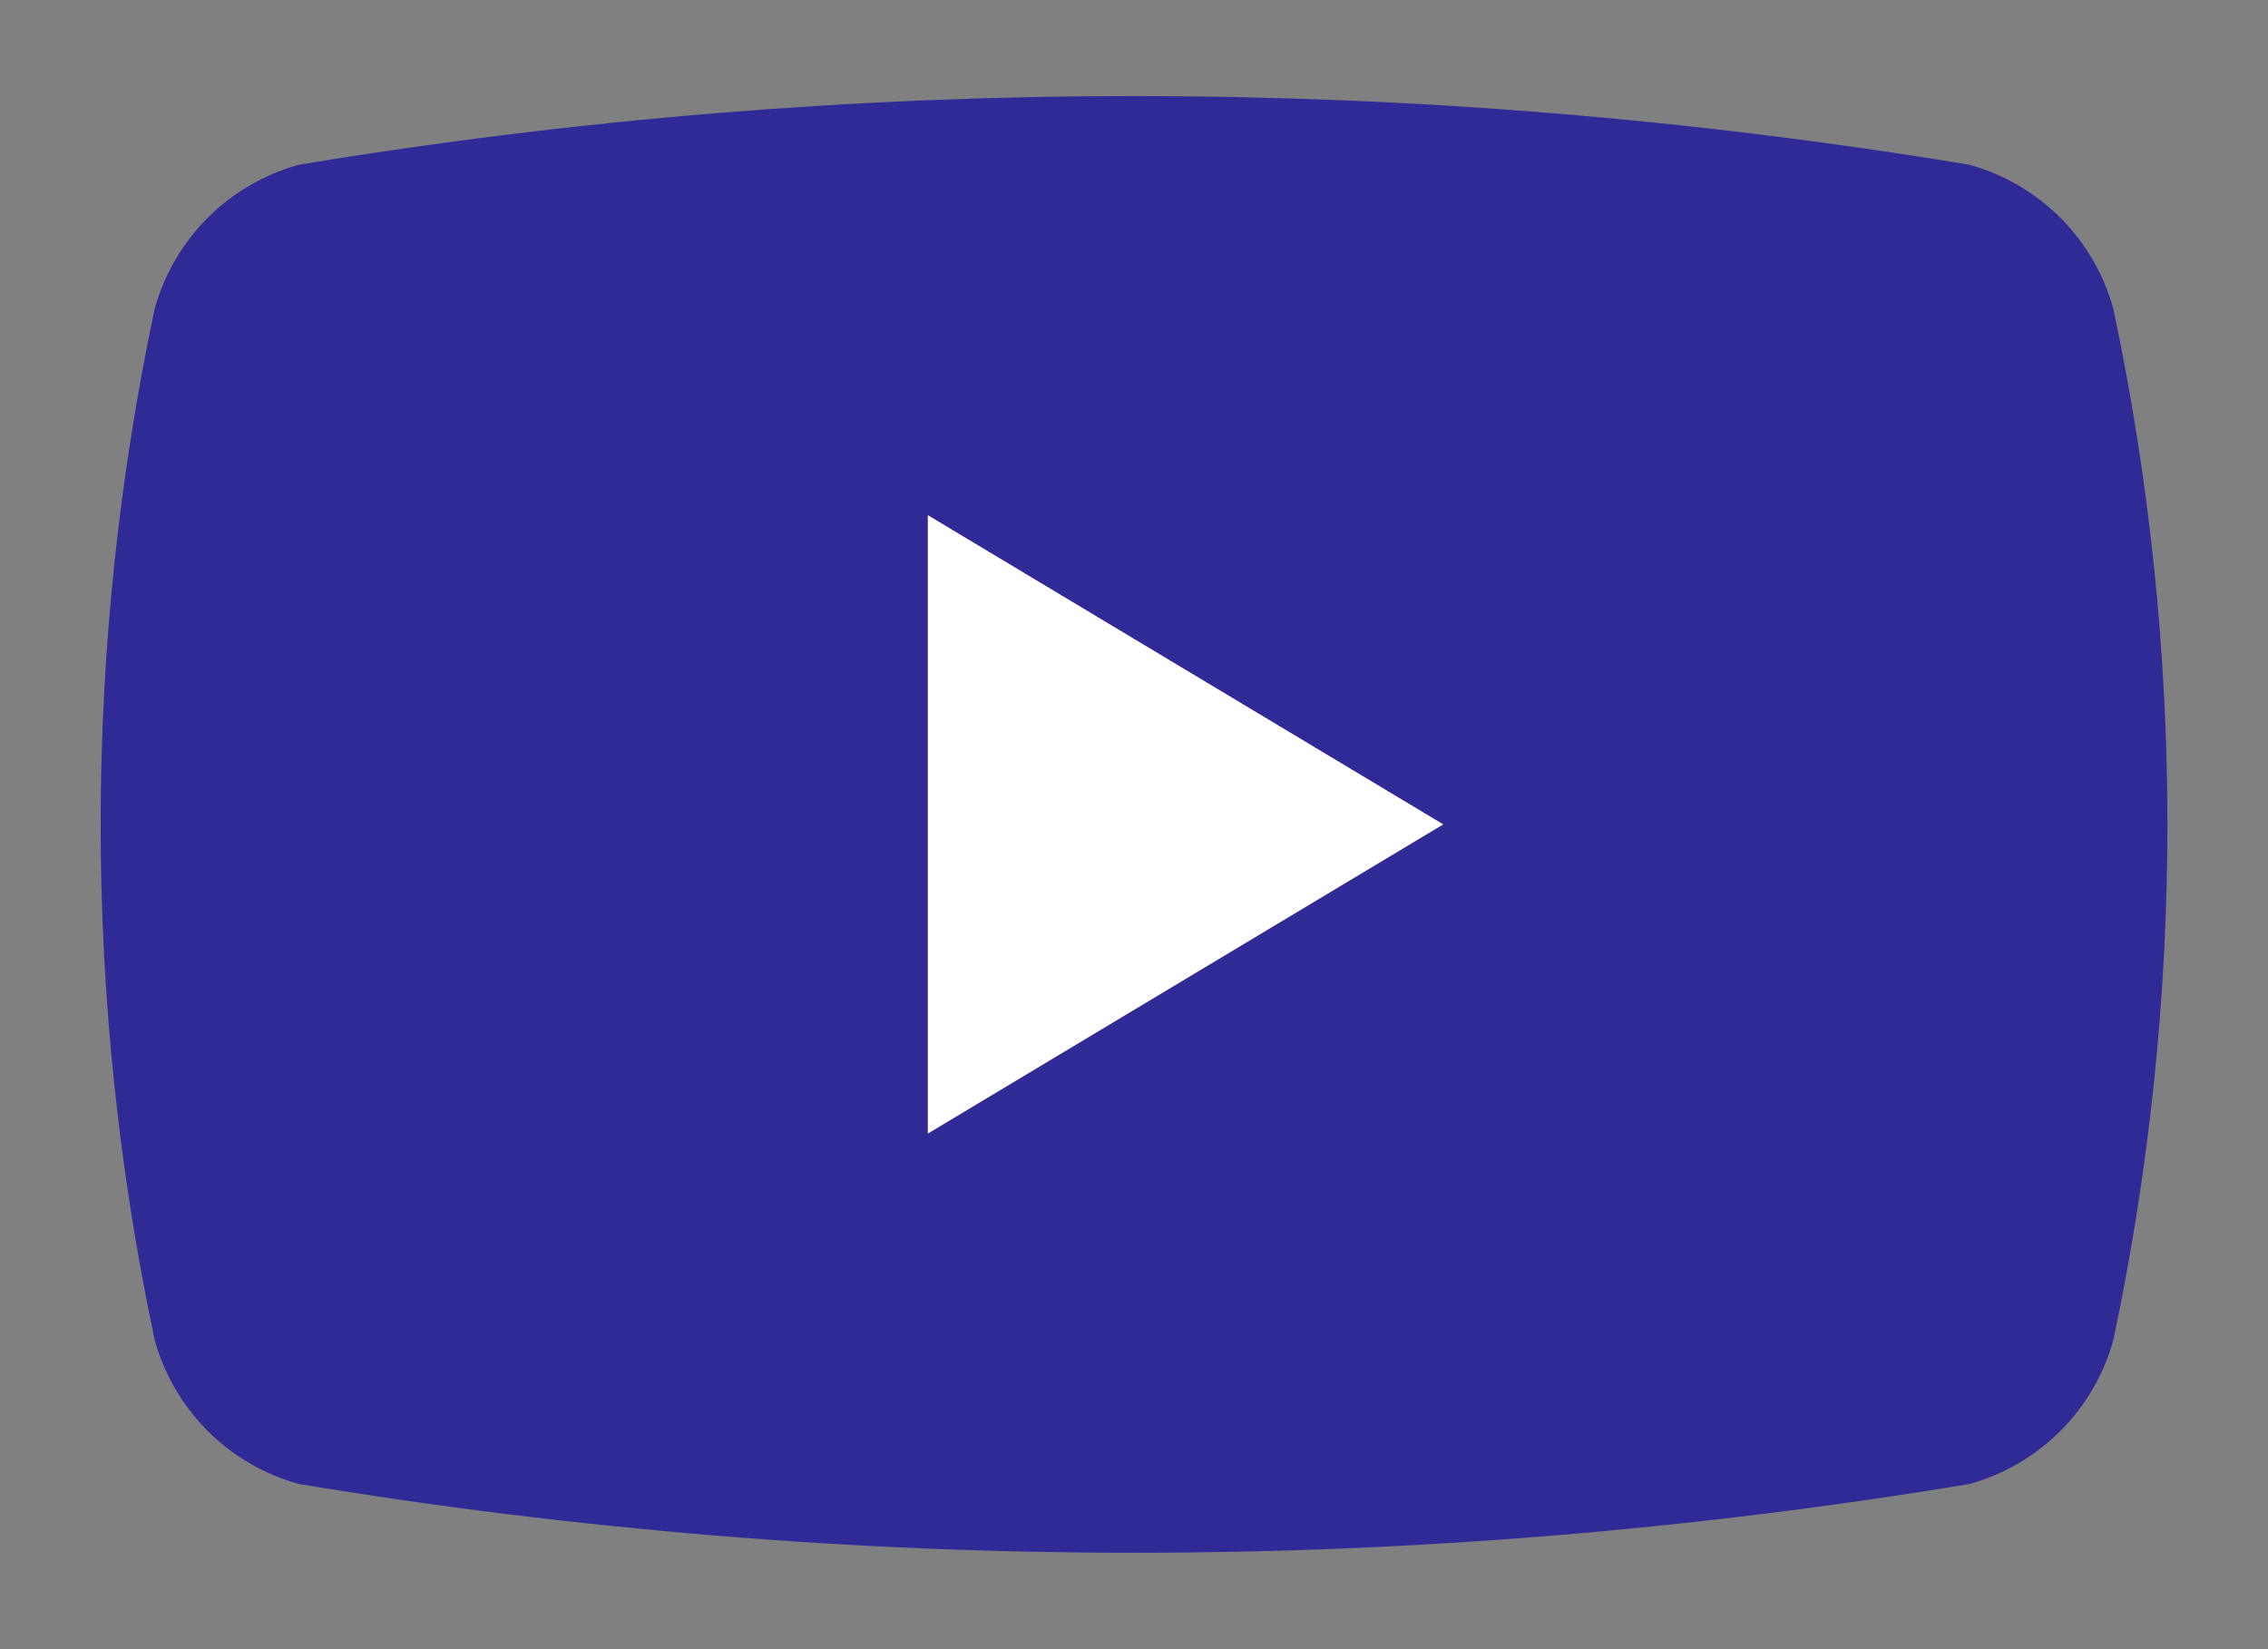 <svg xmlns="http://www.w3.org/2000/svg" width="22" height="16" viewBox="0 0 22 16" fill="none"><rect x="0" y="0" width="22" height="16" fill="#808080" stroke="none"/><path d="M1.5 12.998C0.802 9.701 0.802 6.295 1.5 2.998C1.592 2.663 1.77 2.358 2.015 2.113C2.261 1.867 2.566 1.69 2.901 1.598C8.264 0.71 13.737 0.71 19.101 1.598C19.435 1.69 19.74 1.867 19.986 2.113C20.231 2.358 20.409 2.663 20.5 2.998C21.199 6.295 21.199 9.701 20.5 12.998C20.409 13.333 20.231 13.638 19.986 13.883C19.74 14.129 19.435 14.306 19.101 14.398C13.737 15.287 8.264 15.287 2.901 14.398C2.566 14.306 2.261 14.129 2.015 13.883C1.77 13.638 1.592 13.333 1.5 12.998Z" fill="#2F2A95"></path><path d="M9 10.998L14 7.998L9 4.998V10.998Z" fill="white"></path></svg>